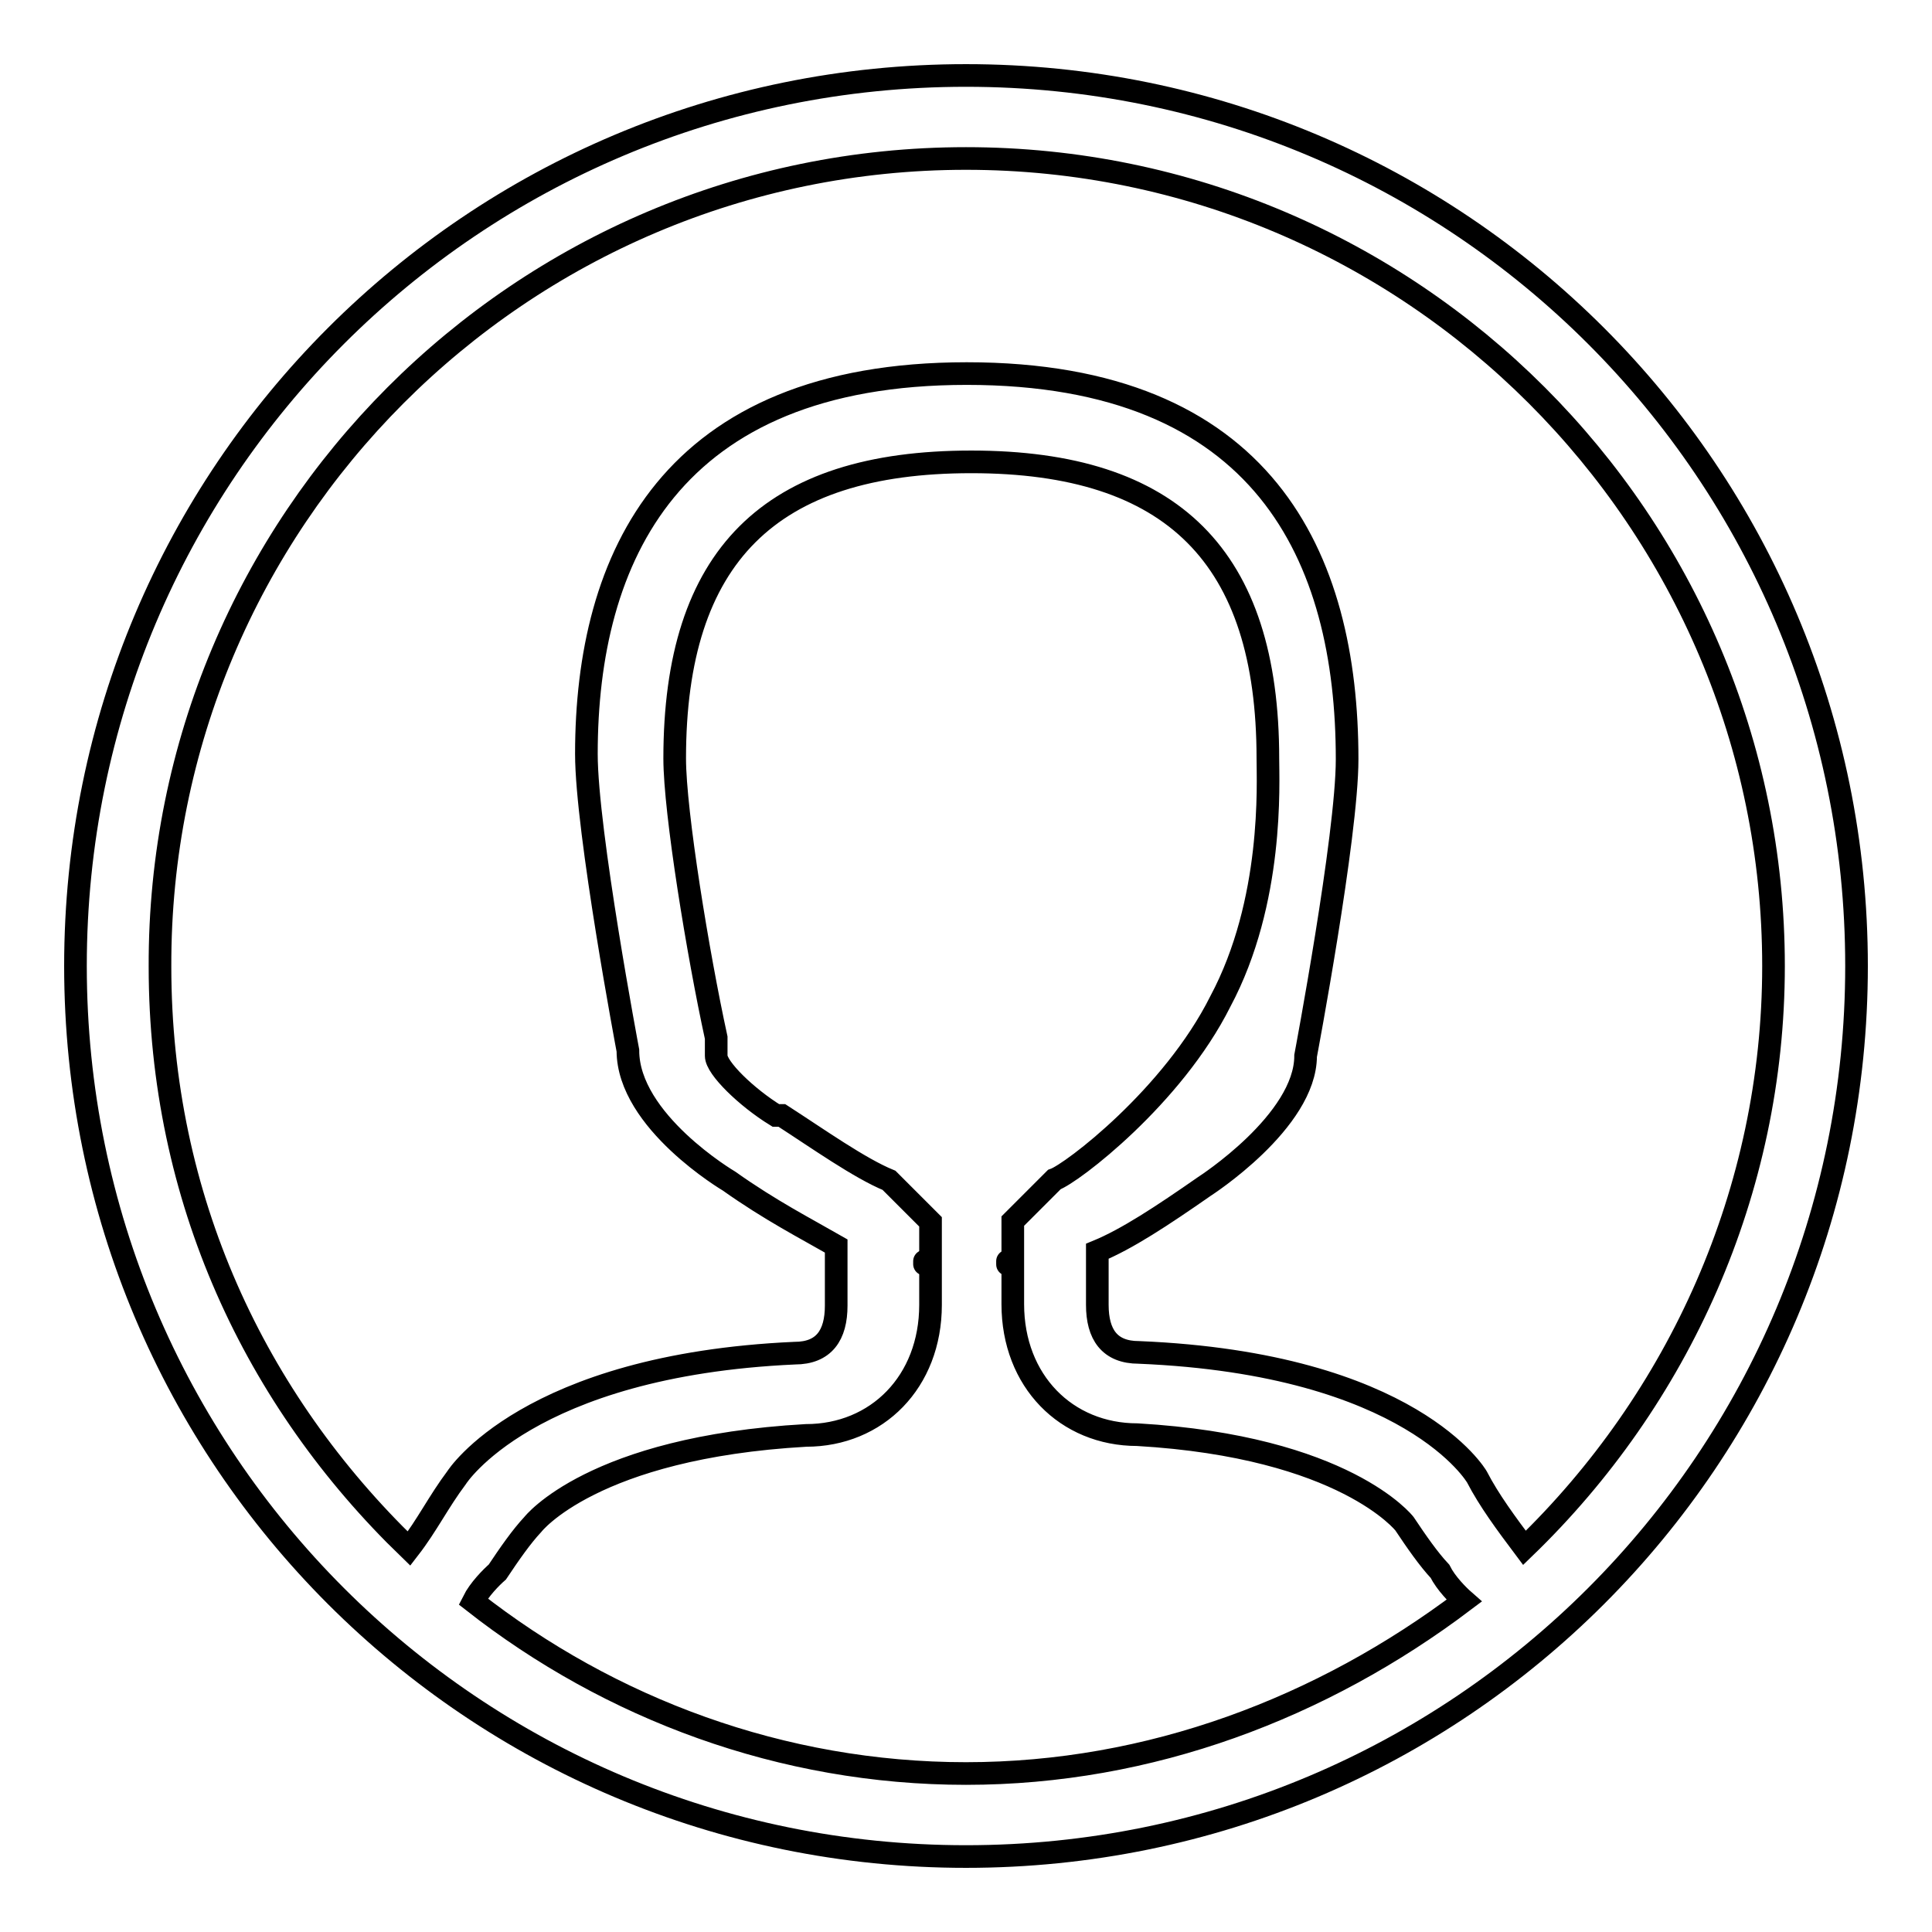 <?xml version="1.0" encoding="utf-8"?>
<!-- Svg Vector Icons : http://www.onlinewebfonts.com/icon -->
<!DOCTYPE svg PUBLIC "-//W3C//DTD SVG 1.1//EN" "http://www.w3.org/Graphics/SVG/1.1/DTD/svg11.dtd">
<svg version="1.1" xmlns="http://www.w3.org/2000/svg" xmlns:xlink="http://www.w3.org/1999/xlink" x="0px" y="0px" viewBox="0 0 256 256" enable-background="new 0 0 256 256" xml:space="preserve">
<g><g><path stroke-width="3" fill-opacity="0" stroke="#000000"  d="M122.5,167.3C122.5,168.1,122.5,166.6,122.5,167.3L122.5,167.3z"/><path stroke-width="3" fill-opacity="0" stroke="#000000"  d="M133.5,167.3C133.5,166.6,133.5,168.1,133.5,167.3L133.5,167.3z"/><path stroke-width="3" fill-opacity="0" stroke="#000000"  d="M128,10C62.7,10,10,62.7,10,128s52.7,118,118,118s118-52.7,118-118S193.3,10,128,10z M128,235c-24.4,0-47.2-8.6-65.3-22.8c0.8-1.6,2.4-3.2,3.2-3.9c1.6-2.4,3.2-4.7,4.7-6.3c0,0,7.9-10.2,36.2-11.8l0,0c9.4,0,16.5-7.1,16.5-17.3v-5.5v-5.5l-5.5-5.5c-3.9-1.6-9.4-5.5-14.2-8.6h-0.8c-3.9-2.4-7.9-6.3-7.9-7.9v-2.4c-2.4-11-5.5-29.9-5.5-37c0-26.8,12.6-39.3,39.3-39.3c26.7,0,39.3,12.6,39.3,39.3c0,3.2,0.8,18.9-6.3,32.2c-6.3,12.6-19.7,22.8-22,23.6l-5.5,5.5v5.5v5.5c0,10.2,7.1,17.3,16.5,17.3c27.5,1.6,35.4,11.8,35.4,11.8c1.6,2.4,3.2,4.7,4.7,6.3c0.8,1.6,2.4,3.2,3.2,3.9C175.2,226.3,152.4,235,128,235z M202,205.1c-2.4-3.2-4.7-6.3-6.3-9.4c0,0-8.6-15-44.8-16.5c-3.9,0-5.5-2.4-5.5-6.3c0-3.2,0-5.5,0-5.5c0-0.8,0-1.6,0-1.6c3.9-1.6,8.6-4.7,14.2-8.6c0,0,13.4-8.6,13.4-17.3c0,0,5.5-29.1,5.5-39.3c0-26.8-11-51.1-50.4-51.1c-39.3,0-50.4,24.4-50.4,50.4c0,10.2,5.5,39.3,5.5,39.3c0,9.4,13.4,17.3,13.4,17.3c5.5,3.9,10.2,6.3,14.2,8.6c0,0.8,0,1.6,0,2.4c0,0,0,2.4,0,5.5l0,0c0,3.9-1.6,6.3-5.5,6.3c-35.4,1.6-44.8,16.5-44.8,16.5c-2.4,3.2-3.9,6.3-6.3,9.4c-20.4-19.7-33-46.4-33-77.1C21,69,69,21,128,21s107,48,107,107C235,157.9,222.4,185.4,202,205.1z"/></g></g>
</svg>